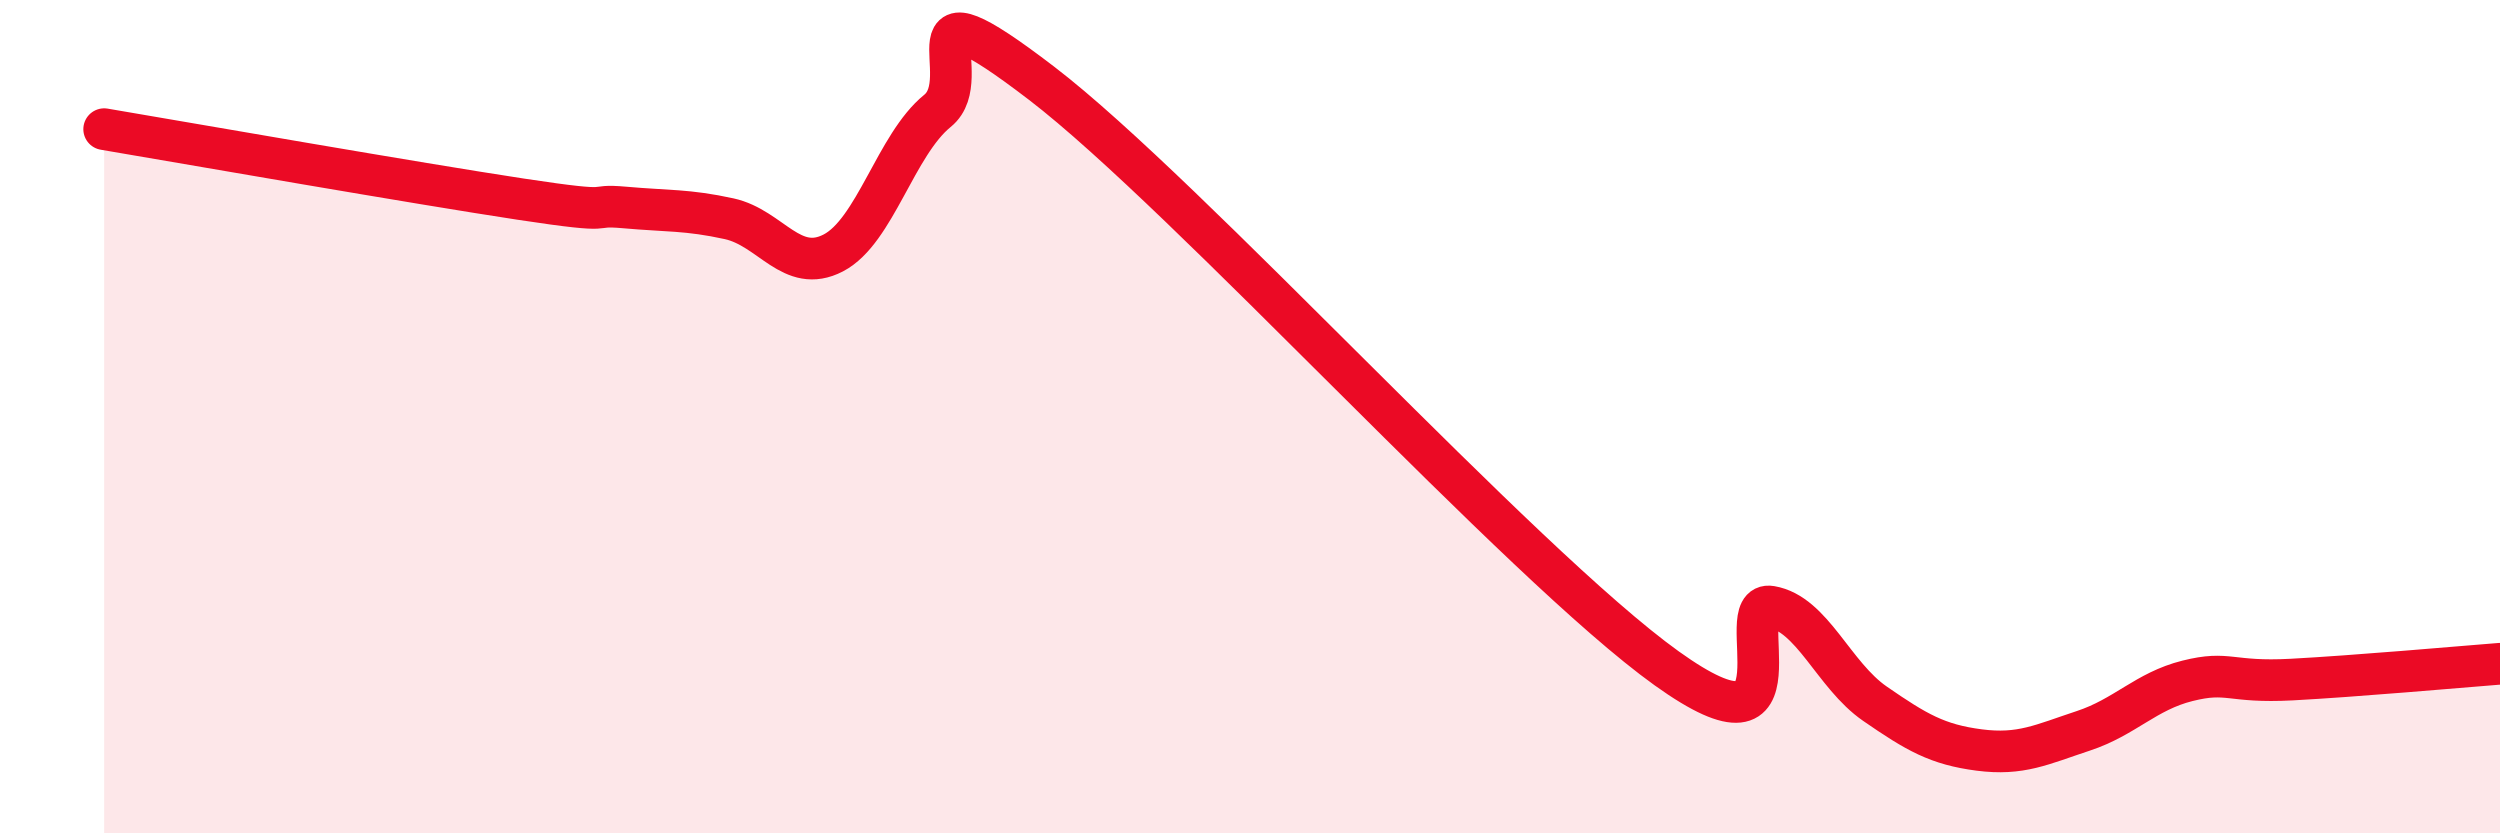 
    <svg width="60" height="20" viewBox="0 0 60 20" xmlns="http://www.w3.org/2000/svg">
      <path
        d="M 2.5,3.1 C 4.5,3.44 10,4.4 12.5,4.78 C 15,5.16 14,4.89 15,4.98 C 16,5.07 16.5,5.03 17.5,5.25 C 18.5,5.47 19,6.59 20,6.07 C 21,5.55 21.5,3.47 22.5,2.66 C 23.5,1.85 21.5,-0.68 25,2 C 28.5,4.68 36.5,13.53 40,16.04 C 43.5,18.55 41.5,14.39 42.5,14.56 C 43.5,14.73 44,16.2 45,16.89 C 46,17.58 46.5,17.87 47.5,18 C 48.5,18.13 49,17.87 50,17.54 C 51,17.21 51.5,16.59 52.5,16.34 C 53.5,16.09 53.5,16.39 55,16.31 C 56.5,16.23 59,16.01 60,15.93L60 20L2.5 20Z"
        fill="#EB0A25"
        opacity="0.1"
        stroke-linecap="round"
        stroke-linejoin="round"
      />
      <path
        d="M 2.5,3.1 C 4.5,3.44 10,4.4 12.5,4.78 C 15,5.16 14,4.89 15,4.98 C 16,5.07 16.5,5.03 17.5,5.25 C 18.5,5.47 19,6.59 20,6.07 C 21,5.55 21.5,3.47 22.5,2.66 C 23.5,1.85 21.5,-0.68 25,2 C 28.5,4.68 36.5,13.53 40,16.04 C 43.5,18.55 41.5,14.39 42.5,14.56 C 43.5,14.73 44,16.2 45,16.89 C 46,17.58 46.5,17.87 47.5,18 C 48.5,18.13 49,17.87 50,17.54 C 51,17.21 51.5,16.59 52.5,16.34 C 53.5,16.09 53.5,16.39 55,16.31 C 56.5,16.23 59,16.01 60,15.93"
        stroke="#EB0A25"
        stroke-width="1"
        fill="none"
        stroke-linecap="round"
        stroke-linejoin="round"
      />
    </svg>
  